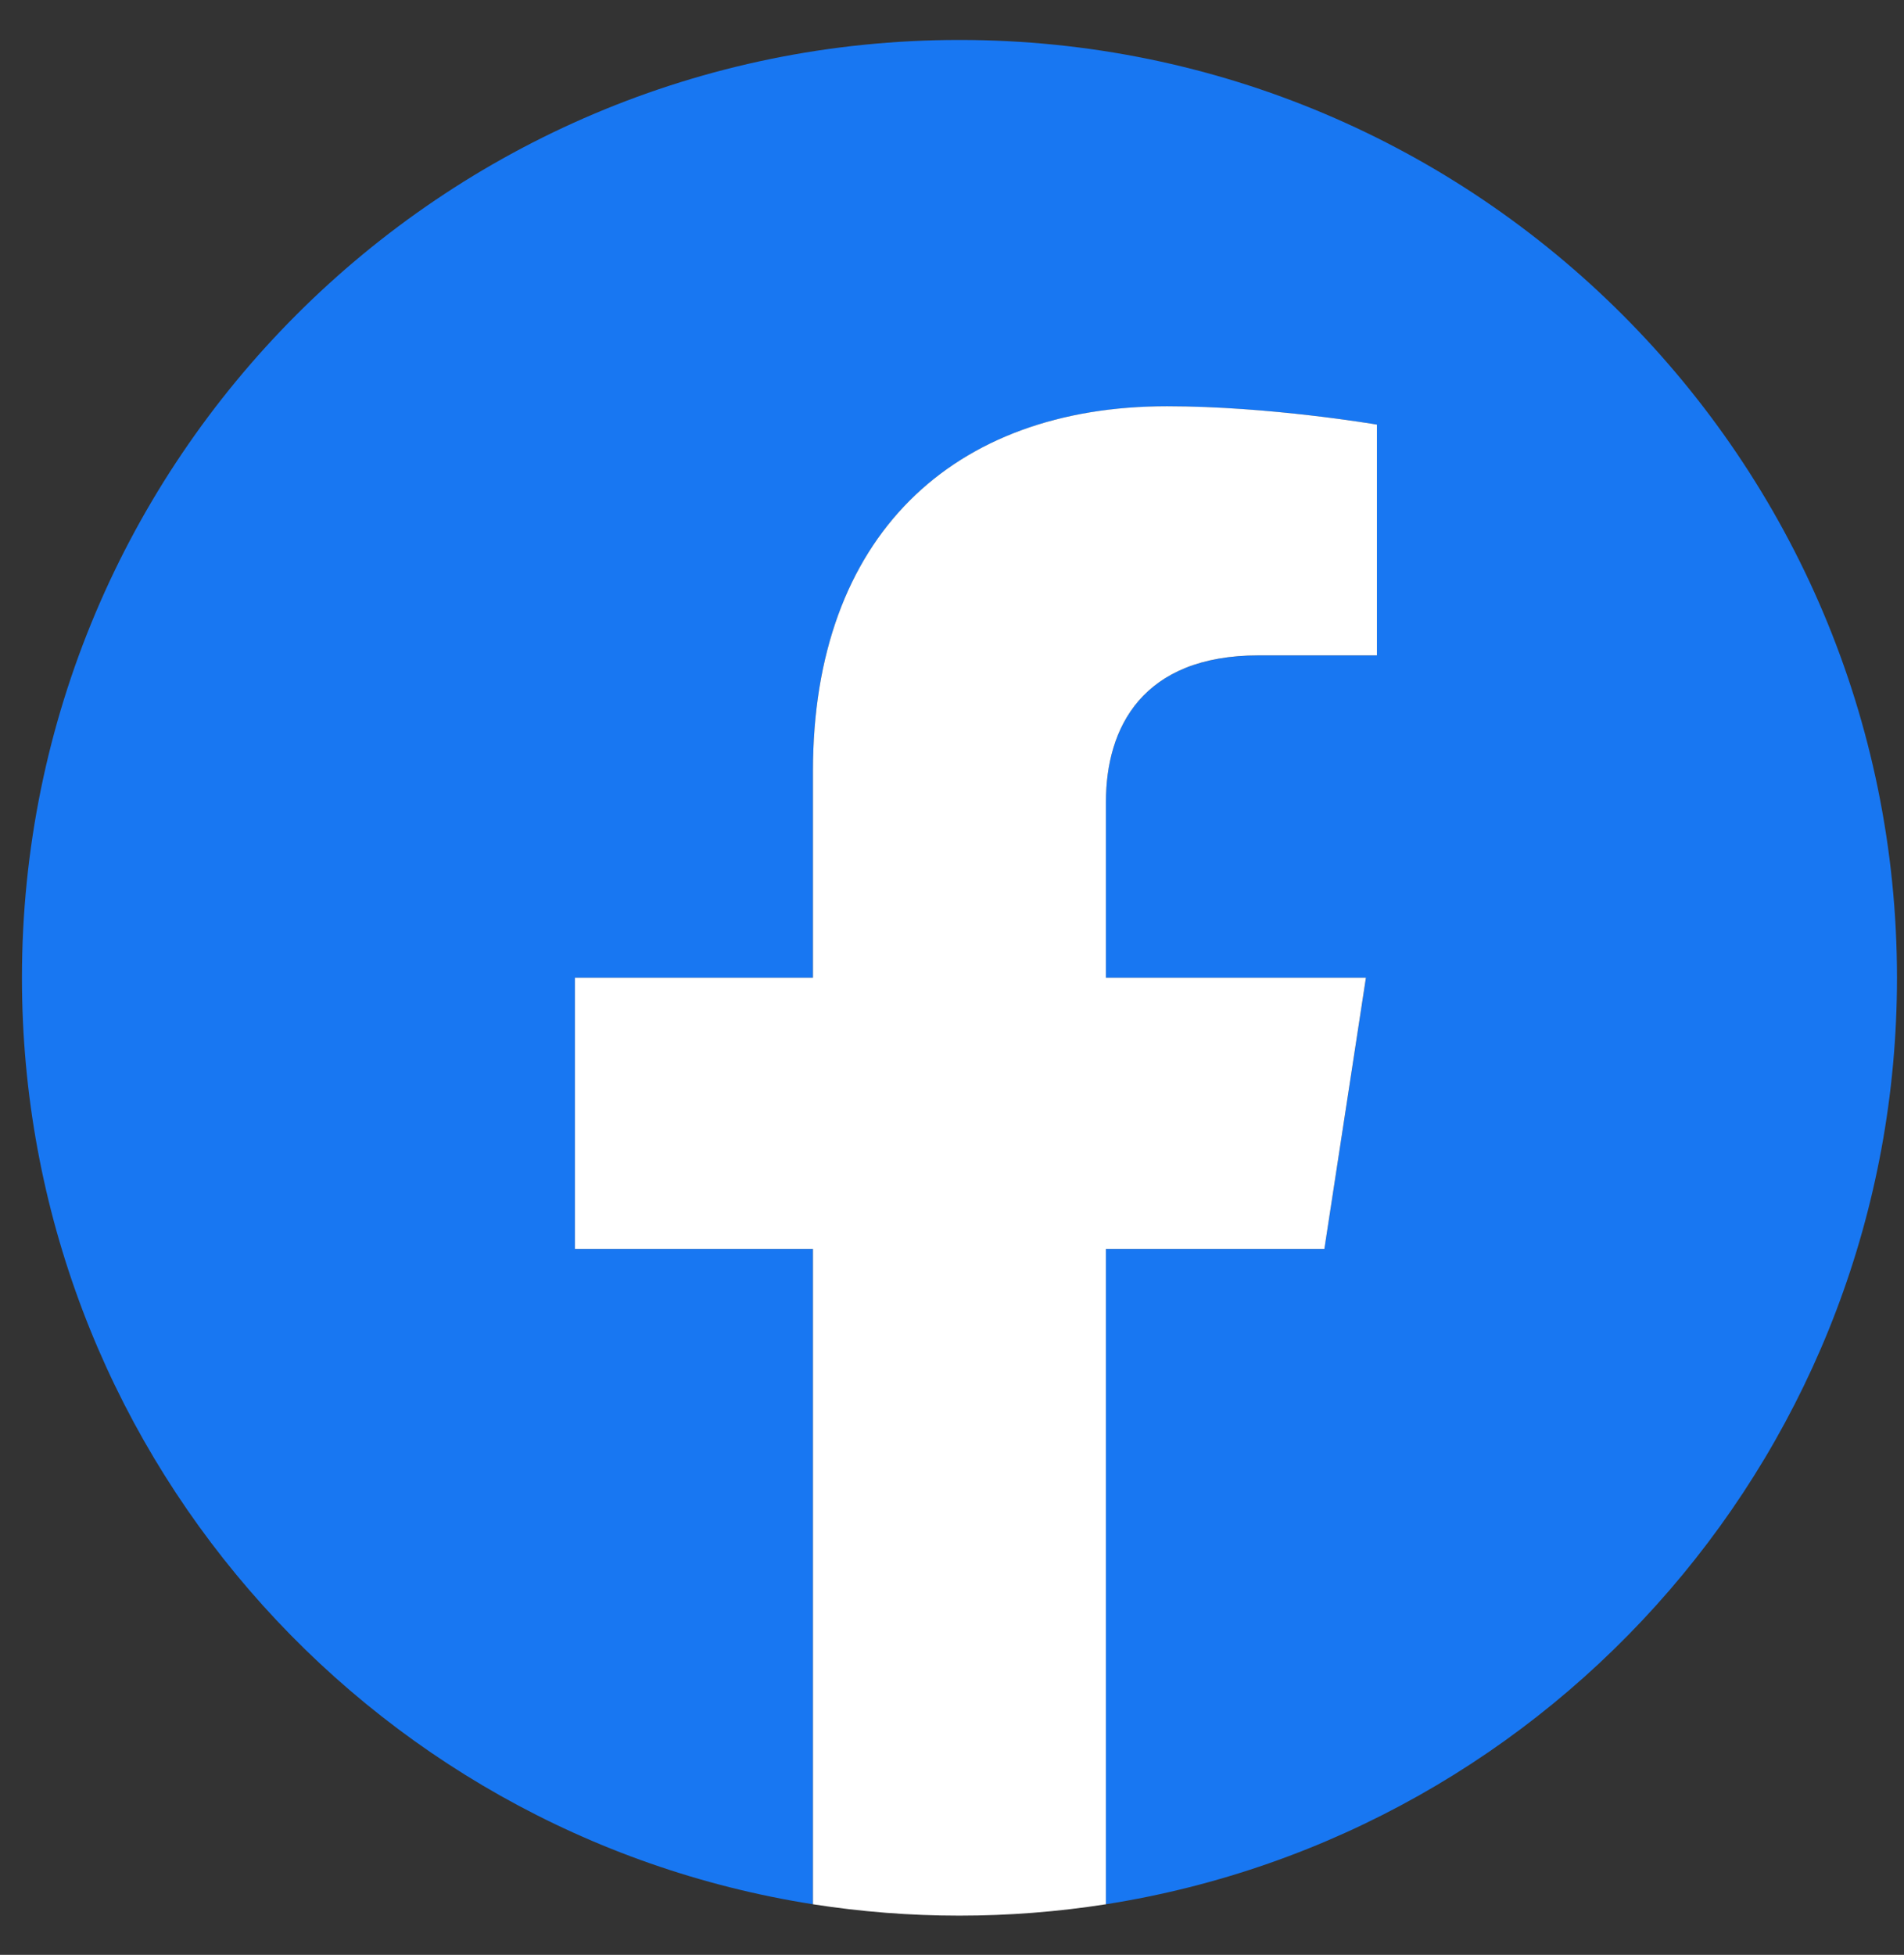 <svg xmlns="http://www.w3.org/2000/svg" width="38" height="39" viewBox="0 0 38 39" fill="none"><rect x="0" y="0" width="38" height="39" fill="#333333" stroke="none"/><path d="M37.86 19.508C37.86 9.174 29.482 0.797 19.149 0.797C8.815 0.797 0.438 9.174 0.438 19.508C0.438 28.846 7.28 36.587 16.225 37.991V24.916H11.474V19.508H16.225V15.385C16.225 10.696 19.019 8.106 23.293 8.106C25.34 8.106 27.481 8.471 27.481 8.471V13.076H25.122C22.797 13.076 22.072 14.518 22.072 15.998V19.508H27.262L26.432 24.916H22.072V37.991C31.017 36.587 37.86 28.847 37.86 19.508Z" fill="#1877F2"></path><path d="M26.432 24.916L27.261 19.507H22.072V15.998C22.072 14.518 22.797 13.075 25.121 13.075H27.481V8.471C27.481 8.471 25.339 8.105 23.292 8.105C19.018 8.105 16.225 10.696 16.225 15.385V19.507H11.474V24.916H16.225V37.991C17.192 38.142 18.169 38.218 19.148 38.218C20.127 38.218 21.105 38.142 22.072 37.991V24.916H26.432Z" fill="white"></path></svg>